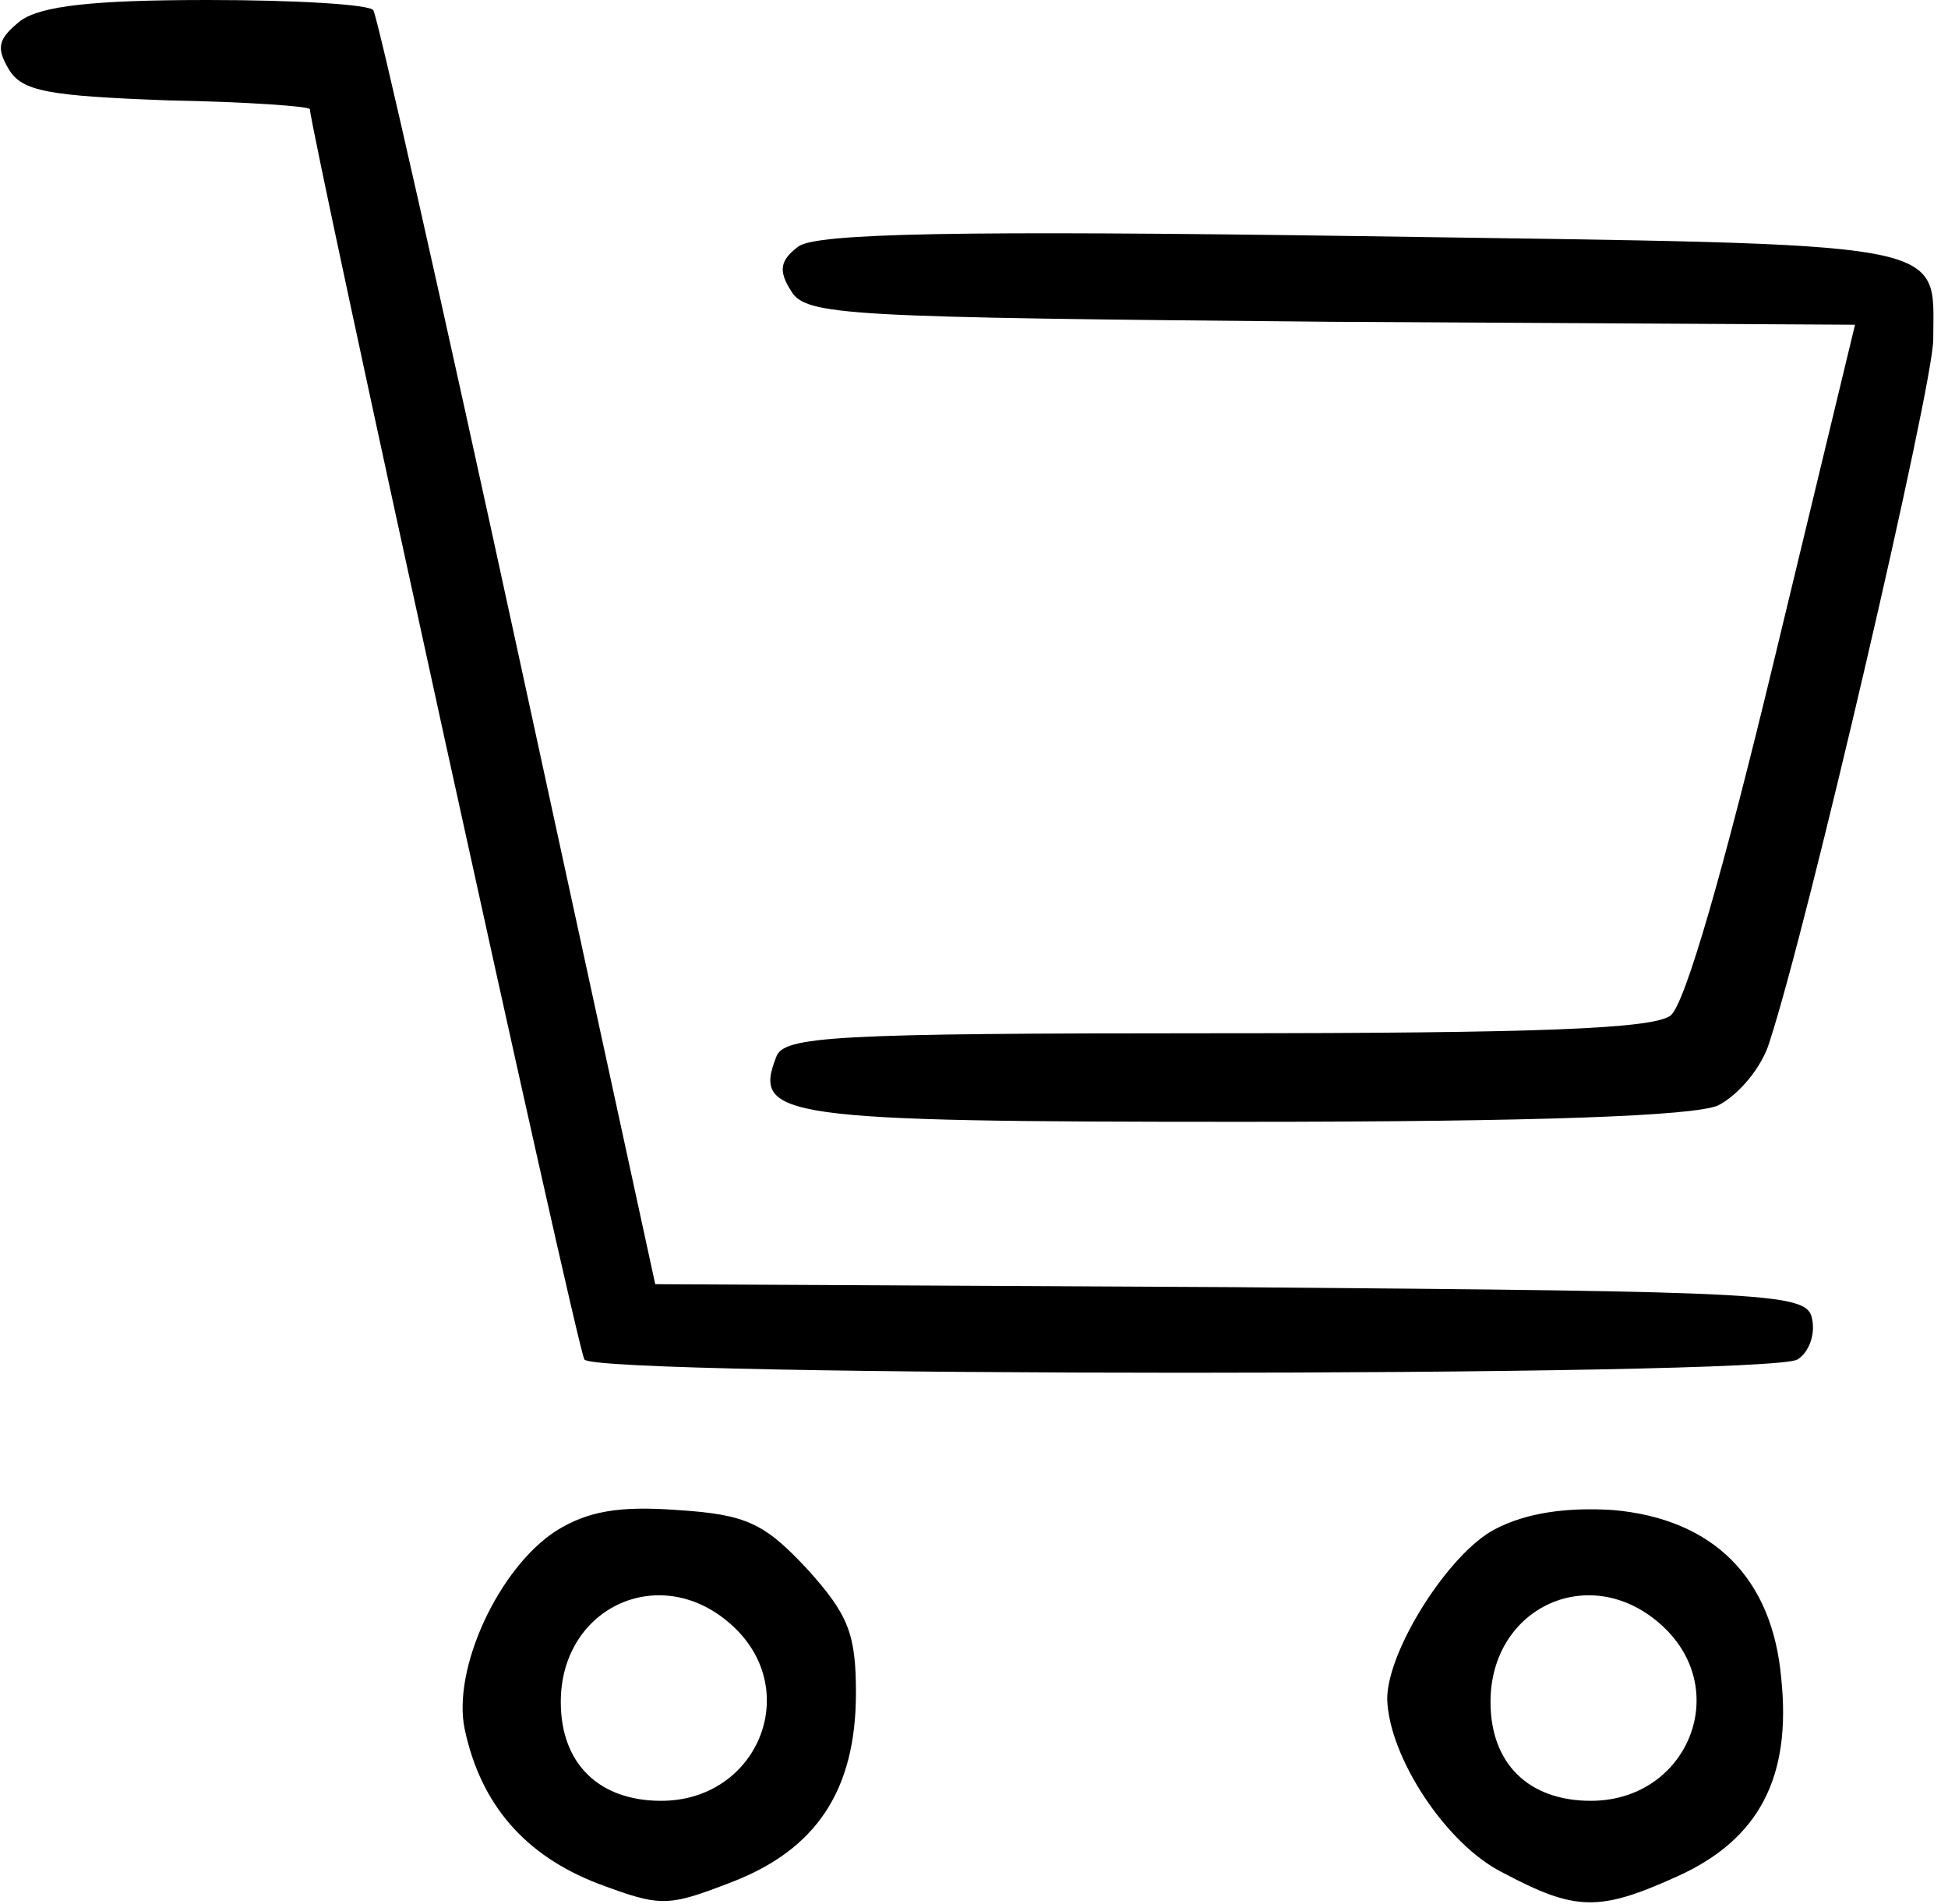 <svg version="1.0" xmlns="http://www.w3.org/2000/svg" viewBox="0 0 132 129"><path d="M1.4 1.4C-.1 2.6-.3 3.2.6 4.7c.9 1.5 2.7 1.8 10.8 2.1 5.3.1 9.6.4 9.6.6 0 1.3 18.1 84 18.6 84.7.7 1.2 80.4 1.2 82.2 0 .8-.5 1.2-1.7 1-2.7-.3-1.8-2.1-1.9-39.4-2.2l-39-.2-9.3-42.8C30 20.7 25.6 1.2 25.3.7 25.1.3 20 0 14.1 0 6.3 0 2.8.4 1.4 1.4z"/><path d="M54.1 16.7c-1.2.9-1.4 1.6-.5 3 1 1.7 3.6 1.8 36.6 2.1l35.5.2-5.5 22.8c-3.4 14.1-6 23.2-7 24-1.2.9-8.9 1.2-30.8 1.2-26 0-29.3.2-29.8 1.6-1.6 4.1.2 4.4 31.5 4.4 20.3 0 30.6-.4 32.3-1.1 1.4-.7 3-2.6 3.5-4.3C122.5 62.7 131 26.1 131 23c0-6.8 1.9-6.4-38.6-7-27.5-.4-37.1-.2-38.3.7zm-16.4 87c-3.9 2.5-7.1 9.4-6.2 13.5 1.1 5.1 4.1 8.5 9 10.4 4.3 1.6 4.7 1.6 9.1-.1 5.7-2.2 8.4-6.2 8.4-12.8 0-4-.5-5.3-3.3-8.4-2.9-3.1-4.1-3.7-8.8-4-4-.3-6.1.1-8.2 1.4zm12 6.5c4.7 4.4 1.6 11.8-4.9 11.8-4.2 0-6.8-2.5-6.8-6.7 0-6.5 6.9-9.6 11.7-5.1zm51.6-6.6c-3.1 1.6-7.3 8.2-7.3 11.5.1 3.9 4 9.9 7.9 11.8 4.9 2.6 6.5 2.6 11.8.2 5.5-2.5 7.7-6.7 7-13.4-.6-6.8-4.6-10.8-11.4-11.4-3.2-.2-5.9.2-8 1.3zm11.4 6.6c4.7 4.4 1.6 11.8-4.9 11.8-4.2 0-6.8-2.5-6.8-6.7 0-6.5 6.9-9.6 11.7-5.1z"/></svg>